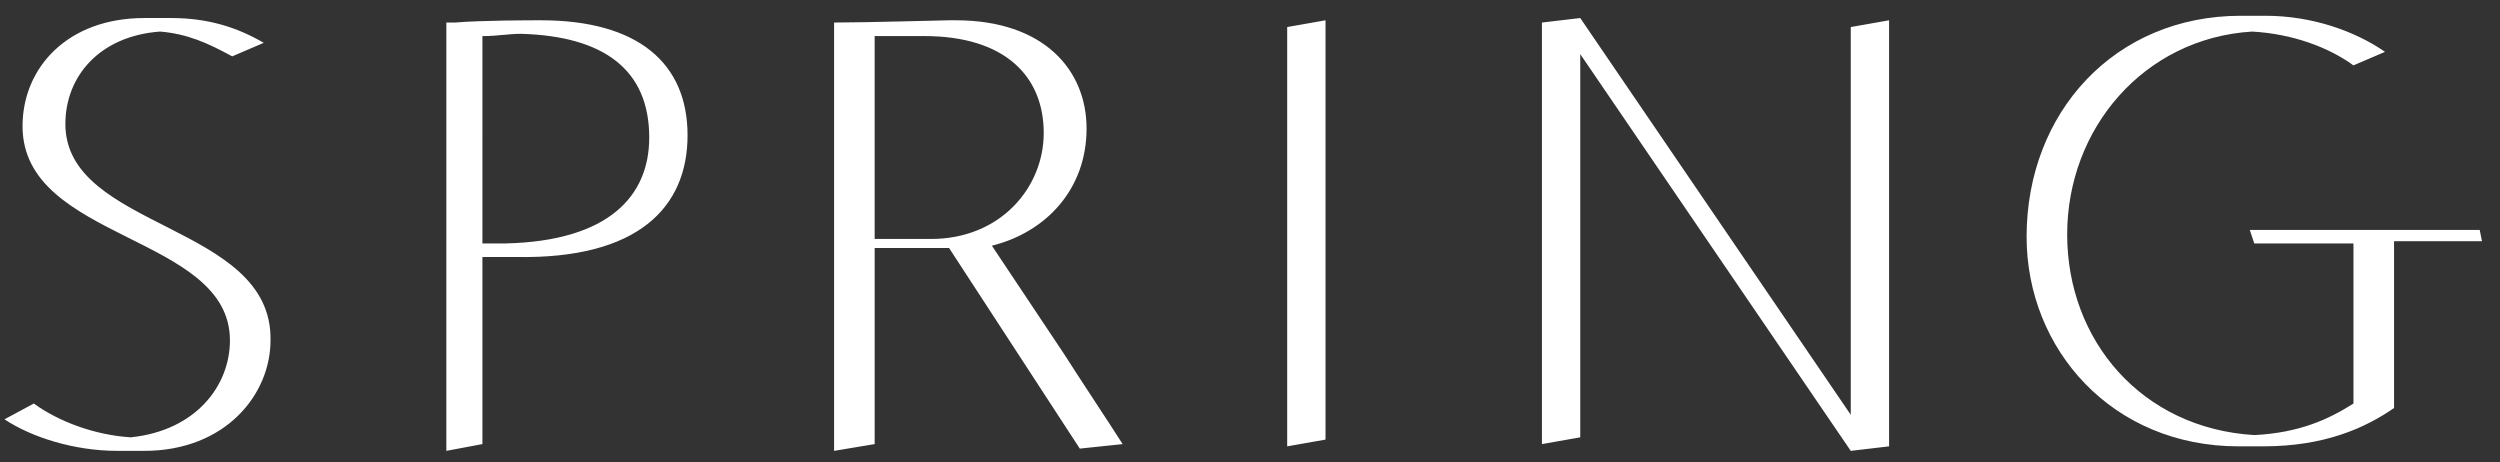 <?xml version="1.0" encoding="utf-8"?>
<!-- Generator: Adobe Illustrator 19.1.0, SVG Export Plug-In . SVG Version: 6.00 Build 0)  -->
<svg version="1.1" id="Layer_1" xmlns="http://www.w3.org/2000/svg" xmlns:xlink="http://www.w3.org/1999/xlink" x="0px" y="0px"
	 viewBox="0 0 110.9 20.5" style="enable-background:new 0 0 110.9 20.5;" xml:space="preserve">
<rect x="0" y="0" width="110.9" height="20.5" fill="#333333" stroke="none"/>
<style type="text/css">
	.st0{fill:#FFFFFF;}
</style>
<path class="st0" d="M2.9,5.5c0-2.1,1.5-3.9,4.2-4.1c1.2,0.1,2.1,0.5,3.2,1.1l1.4-0.6c-1.2-0.7-2.5-1.1-4.1-1.1c0,0-0.1,0-0.1,0
	c0,0,0,0,0,0c0,0-0.1,0-0.1,0c0,0,0,0,0,0h0c0,0,0,0,0,0c0,0,0,0,0,0c0,0,0,0,0,0c0,0,0,0,0,0c0,0,0,0,0,0c0,0,0,0,0,0
	c0,0,0,0-0.1,0c0,0,0,0-0.1,0c0,0,0,0-0.1,0c0,0,0,0-0.1,0c0,0,0,0,0,0c0,0,0,0-0.1,0c0,0,0,0-0.1,0c0,0,0,0,0,0c0,0,0,0,0,0h0
	c0,0,0,0-0.1,0c0,0,0,0,0,0c0,0,0,0-0.1,0c0,0,0,0,0,0c0,0,0,0-0.1,0c0,0,0,0-0.1,0C3,0.8,1,3,1,5.6c0,5.1,9.2,4.8,9.2,9.5
	c0,2-1.5,4-4.4,4.3c-1.6-0.1-3.2-0.7-4.3-1.5l-1.3,0.7c1.2,0.8,3.1,1.4,5,1.4c0,0,0,0,0.1,0c0,0,0,0,0,0c0,0,0,0,0.1,0c0,0,0,0,0,0
	c0,0,0,0,0.1,0c0,0,0,0,0.1,0c0,0,0,0,0,0h0c0,0,0,0,0,0c0,0,0,0,0,0c0,0,0,0,0.1,0c0,0,0,0,0,0c0,0,0,0,0,0c0,0,0,0,0.1,0
	c0,0,0,0,0,0c0,0,0,0,0,0h0c0,0,0,0,0.1,0c0,0,0,0,0.1,0c0,0,0,0,0,0h0c0,0,0,0,0,0c0,0,0,0,0,0c0,0,0,0,0,0c0,0,0,0,0,0
	c0,0,0,0,0,0c0,0,0,0,0,0c0,0,0,0,0.1,0c0,0,0,0,0.1,0c0,0,0,0,0.1,0c0,0,0,0,0.1,0c3.6,0,5.6-2.5,5.6-4.9
	C12.1,9.9,2.9,10.2,2.9,5.5 M23.1,1.5c3.7,0.1,5.7,1.6,5.7,4.6c0,2.6-1.8,4.6-6.4,4.7c-0.3,0-0.7,0-1,0V1.6l0.1,0
	C22,1.6,22.6,1.5,23.1,1.5 M30.5,6c0-3.2-2.2-5.1-6.5-5.1c0,0,0,0-0.1,0c0,0,0,0,0,0c0,0,0,0-0.1,0c0,0,0,0,0,0
	c-0.1,0-2.5,0-3.6,0.1c-0.1,0-0.3,0-0.4,0v0.6h0V20l1.6-0.3v-8.3c0.5,0,1.2,0,1.3,0c0,0,0,0,0,0c0,0,0.1,0,0.1,0h0c0,0,0,0,0,0
	c0.1,0,0.1,0,0.1,0C28.3,11.5,30.5,9.2,30.5,6 M38.8,10.5V1.6c0.1,0,1.3,0,2.2,0c3.6,0,5.3,1.8,5.3,4.3c0,2.4-1.9,4.7-5,4.7H38.8z
	 M47.2,15.7L44,10.9c2.4-0.6,4.2-2.5,4.2-5.2c0-2.6-1.9-4.8-5.8-4.8c0,0,0,0-0.1,0c0,0,0,0,0,0c0,0,0,0-0.1,0c0,0,0,0,0,0
	c0,0,0,0-0.1,0c0,0,0,0,0,0C41.9,0.9,38.4,1,37,1v0.4v0.2V20l1.8-0.3v-8.7h0c0.1,0,0.3,0,0.6,0h0.1h0.2c0.8,0,1.9,0,2.4,0l5.8,8.9
	l1.9-0.2C49.1,18.6,47.9,16.8,47.2,15.7 M58.8,19.5V0.9l-1.7,0.3v18.6L58.8,19.5z M83.8,19.8V0.9l-1.7,0.3v17.2L70.1,0.8l-1.7,0.2
	v18.7l1.7-0.3l0-17L82.1,20L83.8,19.8z M110,10.2h-0.1h0h-0.1h-0.1h0l-9.9,0l0.2,0.6c0,0,0,0,0.1,0l0,0h0c0,0,0,0,0.1,0l0,0h0h0
	c0,0,0,0,0.1,0c0,0,0,0,0,0l0,0c0,0,1.2,0,2.5,0c0.6,0,1.2,0,1.6,0c0,0.5,0,7.1,0,7.1c-1.1,0.7-2.4,1.3-4.4,1.4
	c-5-0.3-8.3-4.2-8.3-8.9c0-4.7,3.4-8.7,8.2-9c1.8,0.1,3.4,0.7,4.5,1.5l1.4-0.6c-1.3-0.9-3.2-1.6-5.3-1.6c0,0-0.1,0-0.1,0
	c0,0,0,0,0,0c0,0,0,0,0,0h0c0,0-0.1,0-0.1,0c0,0,0,0,0,0h0c0,0,0,0,0,0c0,0,0,0,0,0c0,0,0,0,0,0c0,0,0,0,0,0c0,0,0,0,0,0
	c0,0,0,0,0,0c0,0,0,0,0,0c0,0,0,0,0,0c0,0-0.1,0-0.1,0c0,0,0,0,0,0c0,0,0,0,0,0c0,0,0,0,0,0c0,0-0.1,0-0.1,0c0,0,0,0,0,0
	c0,0,0,0,0,0c0,0,0,0-0.1,0c0,0,0,0,0,0c0,0,0,0-0.1,0c0,0-0.1,0-0.1,0c0,0,0,0-0.1,0c0,0,0,0-0.1,0h0c0,0,0,0,0,0c0,0,0,0-0.1,0
	c0,0,0,0-0.1,0c-5.6,0-9.5,4.3-9.5,9.8c0,5,3.8,9.3,9.4,9.3c0,0,0.1,0,0.1,0c0,0,0,0,0,0c0,0,0.1,0,0.1,0c0,0,0,0,0,0
	c0,0,0.1,0,0.1,0c0,0,0,0,0,0c0,0,0,0,0.1,0c0,0,0,0,0,0c0,0,0.1,0,0.1,0c0,0,0,0,0,0c0,0,0,0,0,0h0c0,0,0,0,0,0c0,0,0,0,0.1,0
	c0,0,0,0,0.1,0h0h0c0,0,0,0,0,0c0,0,0,0,0,0c0,0,0,0,0,0c0,0,0,0,0,0c0,0,0,0,0,0c0,0,0,0,0,0c0,0,0,0,0,0c0,0,0,0,0,0
	c0,0,0,0,0.1,0c0,0,0,0,0.1,0c0,0,0,0,0,0c0,0,0,0,0.1,0c0,0,0.1,0,0.1,0c2.7,0,4.5-0.8,5.8-1.7c0,0,0-6.2,0-7.4c0.3,0,0.6,0,1,0
	c1.2,0,2.6,0,2.6,0l0,0c0.1,0,0.1,0,0.1,0l0,0c0.1,0,0.1,0,0.1,0l0,0c0.1,0,0.1,0,0.1,0L110,10.2z"/>
</svg>
